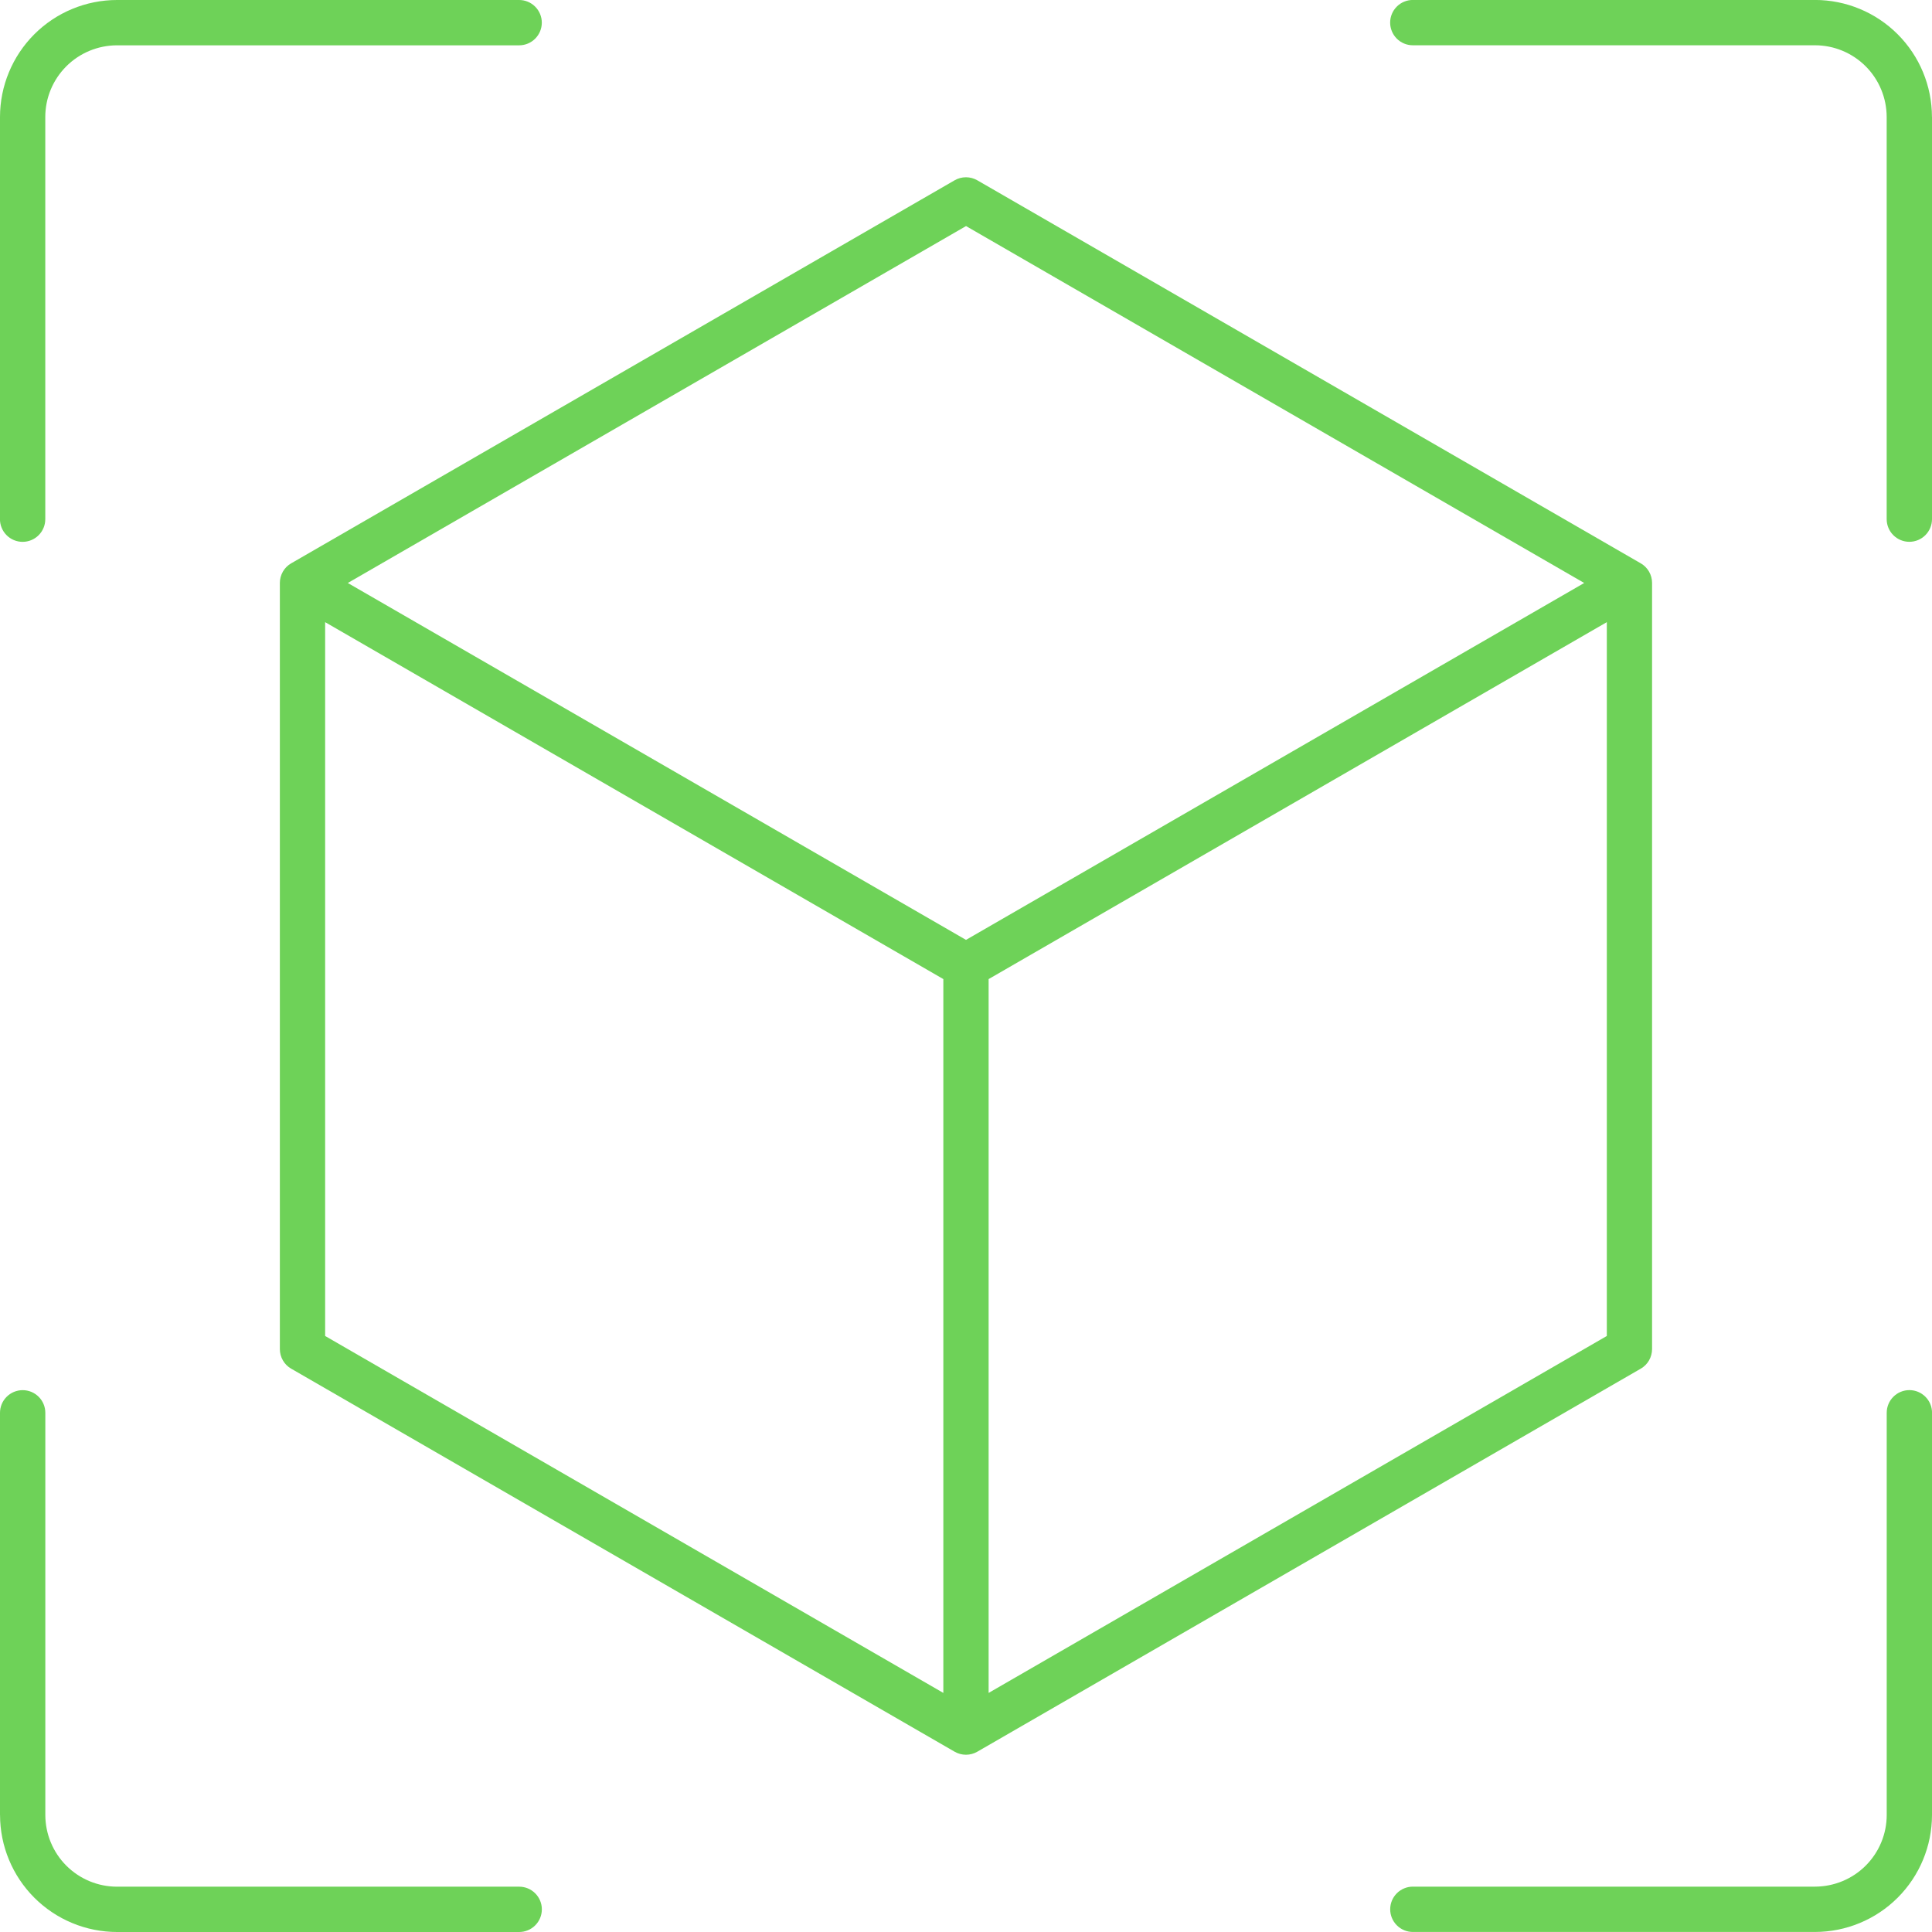 <svg xmlns="http://www.w3.org/2000/svg" viewBox="0 0 48 48" overflow="hidden" preserveAspectRatio="xMidYMid meet" id="eaf-15b36-0"> <defs><clipPath id="eaf-15b36-1"><rect x="0" y="0" width="48" height="48"></rect></clipPath><style>#eaf-15b36-0 * {animation: 5000ms linear infinite normal both running;offset-rotate:0deg}@keyframes eaf-15b36-2{0%,100%{transform:translate(24px,24px)}}@keyframes eaf-15b36-3{0%,40.66%{transform:rotate(0)}52.34%{transform:rotate(-5deg)}66.02%{transform:rotate(0)}79%{transform:rotate(-6deg)}100%{transform:rotate(0)}}@keyframes eaf-15b36-4{0%,35%{transform:scale(1,1)}67.66%{transform:scale(1.087,1.087)}100%{transform:scale(1,1)}}@keyframes eaf-15b36-5{0%,100%{transform:translate(-24px,-24px)}}@keyframes eaf-15b36-6{0%{transform:scale(1,1);animation-timing-function:ease-in}13%{transform:scale(0.834,0.834);animation-timing-function:cubic-bezier(0,0,0.58,1)}47.66%,100%{transform:scale(1,1)}}</style></defs><g clip-path="url('#eaf-15b36-1')" style="isolation: isolate;"><g><path fill="#6ed258" d="m6.953 14.483l0 19.034c-0 0.099 0.026 0.196 0.075 0.281c0.049 0.086 0.12 0.157 0.206 0.206l16.484 9.517c0.086 0.049 0.182 0.075 0.281 0.075c0.099 0 0.196 -0.026 0.281 -0.075l16.484 -9.517c0.086 -0.049 0.157 -0.12 0.206 -0.206c0.049 -0.086 0.075 -0.183 0.075 -0.281l0 -19.034c0 -0.099 -0.026 -0.196 -0.075 -0.281c-0.049 -0.086 -0.12 -0.157 -0.206 -0.206l-16.484 -9.517c-0.086 -0.049 -0.182 -0.075 -0.281 -0.075c-0.099 0 -0.196 0.026 -0.281 0.075l-16.484 9.517c-0.086 0.049 -0.157 0.12 -0.206 0.206c-0.049 0.086 -0.075 0.182 -0.075 0.281zm1.125 0.974l15.359 8.868l0 17.735l-15.359 -8.868l0 -17.735zm16.484 26.603l0 -17.735l15.359 -8.868l0 17.735l-15.359 8.868zm-0.562 -36.444l15.359 8.868l-15.359 8.867l-15.359 -8.867l15.359 -8.867z" style="animation-name: eaf-15b36-2, eaf-15b36-3, eaf-15b36-4, eaf-15b36-5; animation-composition: replace, add, add, add;"></path><path fill="#6ed258" d="m48 35.101l0 9.992c-0.001 0.77 -0.307 1.509 -0.852 2.054c-0.545 0.545 -1.284 0.851 -2.054 0.852l-9.992 0c-0.149 0 -0.292 -0.059 -0.398 -0.165c-0.105 -0.105 -0.165 -0.248 -0.165 -0.398c0 -0.149 0.059 -0.292 0.165 -0.398c0.105 -0.105 0.248 -0.165 0.398 -0.165l9.992 0c0.472 -0.001 0.925 -0.188 1.259 -0.522c0.334 -0.334 0.522 -0.787 0.522 -1.259l0 -9.992c0 -0.149 0.059 -0.292 0.165 -0.398c0.105 -0.105 0.248 -0.165 0.398 -0.165c0.149 0 0.292 0.059 0.398 0.165c0.105 0.105 0.165 0.248 0.165 0.398zm0 -32.195l0 9.992c0 0.149 -0.059 0.292 -0.165 0.398c-0.105 0.105 -0.248 0.165 -0.398 0.165c-0.149 0 -0.292 -0.059 -0.398 -0.165c-0.105 -0.105 -0.165 -0.248 -0.165 -0.398l0 -9.992c-0.001 -0.472 -0.188 -0.925 -0.522 -1.259c-0.334 -0.334 -0.787 -0.522 -1.259 -0.522l-9.992 0c-0.149 0 -0.292 -0.059 -0.398 -0.165c-0.105 -0.105 -0.165 -0.249 -0.165 -0.398c0 -0.149 0.059 -0.292 0.165 -0.398c0.105 -0.105 0.248 -0.165 0.398 -0.165l9.992 0c0.77 0.001 1.509 0.307 2.054 0.852c0.545 0.545 0.851 1.284 0.852 2.054zm-48 9.992l0 -9.992c0.001 -0.77 0.307 -1.509 0.852 -2.054c0.545 -0.545 1.284 -0.851 2.054 -0.852l9.992 0c0.149 0 0.292 0.059 0.398 0.165c0.105 0.105 0.165 0.249 0.165 0.398c0 0.149 -0.059 0.292 -0.165 0.398c-0.105 0.105 -0.248 0.165 -0.398 0.165l-9.992 0c-0.472 0.001 -0.925 0.188 -1.259 0.522c-0.334 0.334 -0.522 0.787 -0.522 1.259l0 9.992c0 0.149 -0.059 0.292 -0.165 0.398c-0.105 0.105 -0.249 0.165 -0.398 0.165c-0.149 0 -0.292 -0.059 -0.398 -0.165c-0.105 -0.105 -0.165 -0.248 -0.165 -0.398zm0 32.195l0 -9.992c0 -0.149 0.059 -0.292 0.165 -0.398c0.105 -0.105 0.249 -0.165 0.398 -0.165c0.149 0 0.292 0.059 0.398 0.165c0.105 0.105 0.165 0.248 0.165 0.398l0 9.992c0.001 0.472 0.188 0.925 0.522 1.259c0.334 0.334 0.787 0.522 1.259 0.522l9.992 0c0.149 0 0.292 0.059 0.398 0.165c0.105 0.105 0.165 0.248 0.165 0.398c0 0.149 -0.059 0.292 -0.165 0.398c-0.105 0.105 -0.248 0.165 -0.398 0.165l-9.992 0c-0.77 -0.001 -1.509 -0.307 -2.054 -0.852c-0.545 -0.545 -0.851 -1.284 -0.852 -2.054z" style="animation-name: eaf-15b36-2, eaf-15b36-6, eaf-15b36-5; animation-composition: replace, add, add;"></path></g></g></svg>